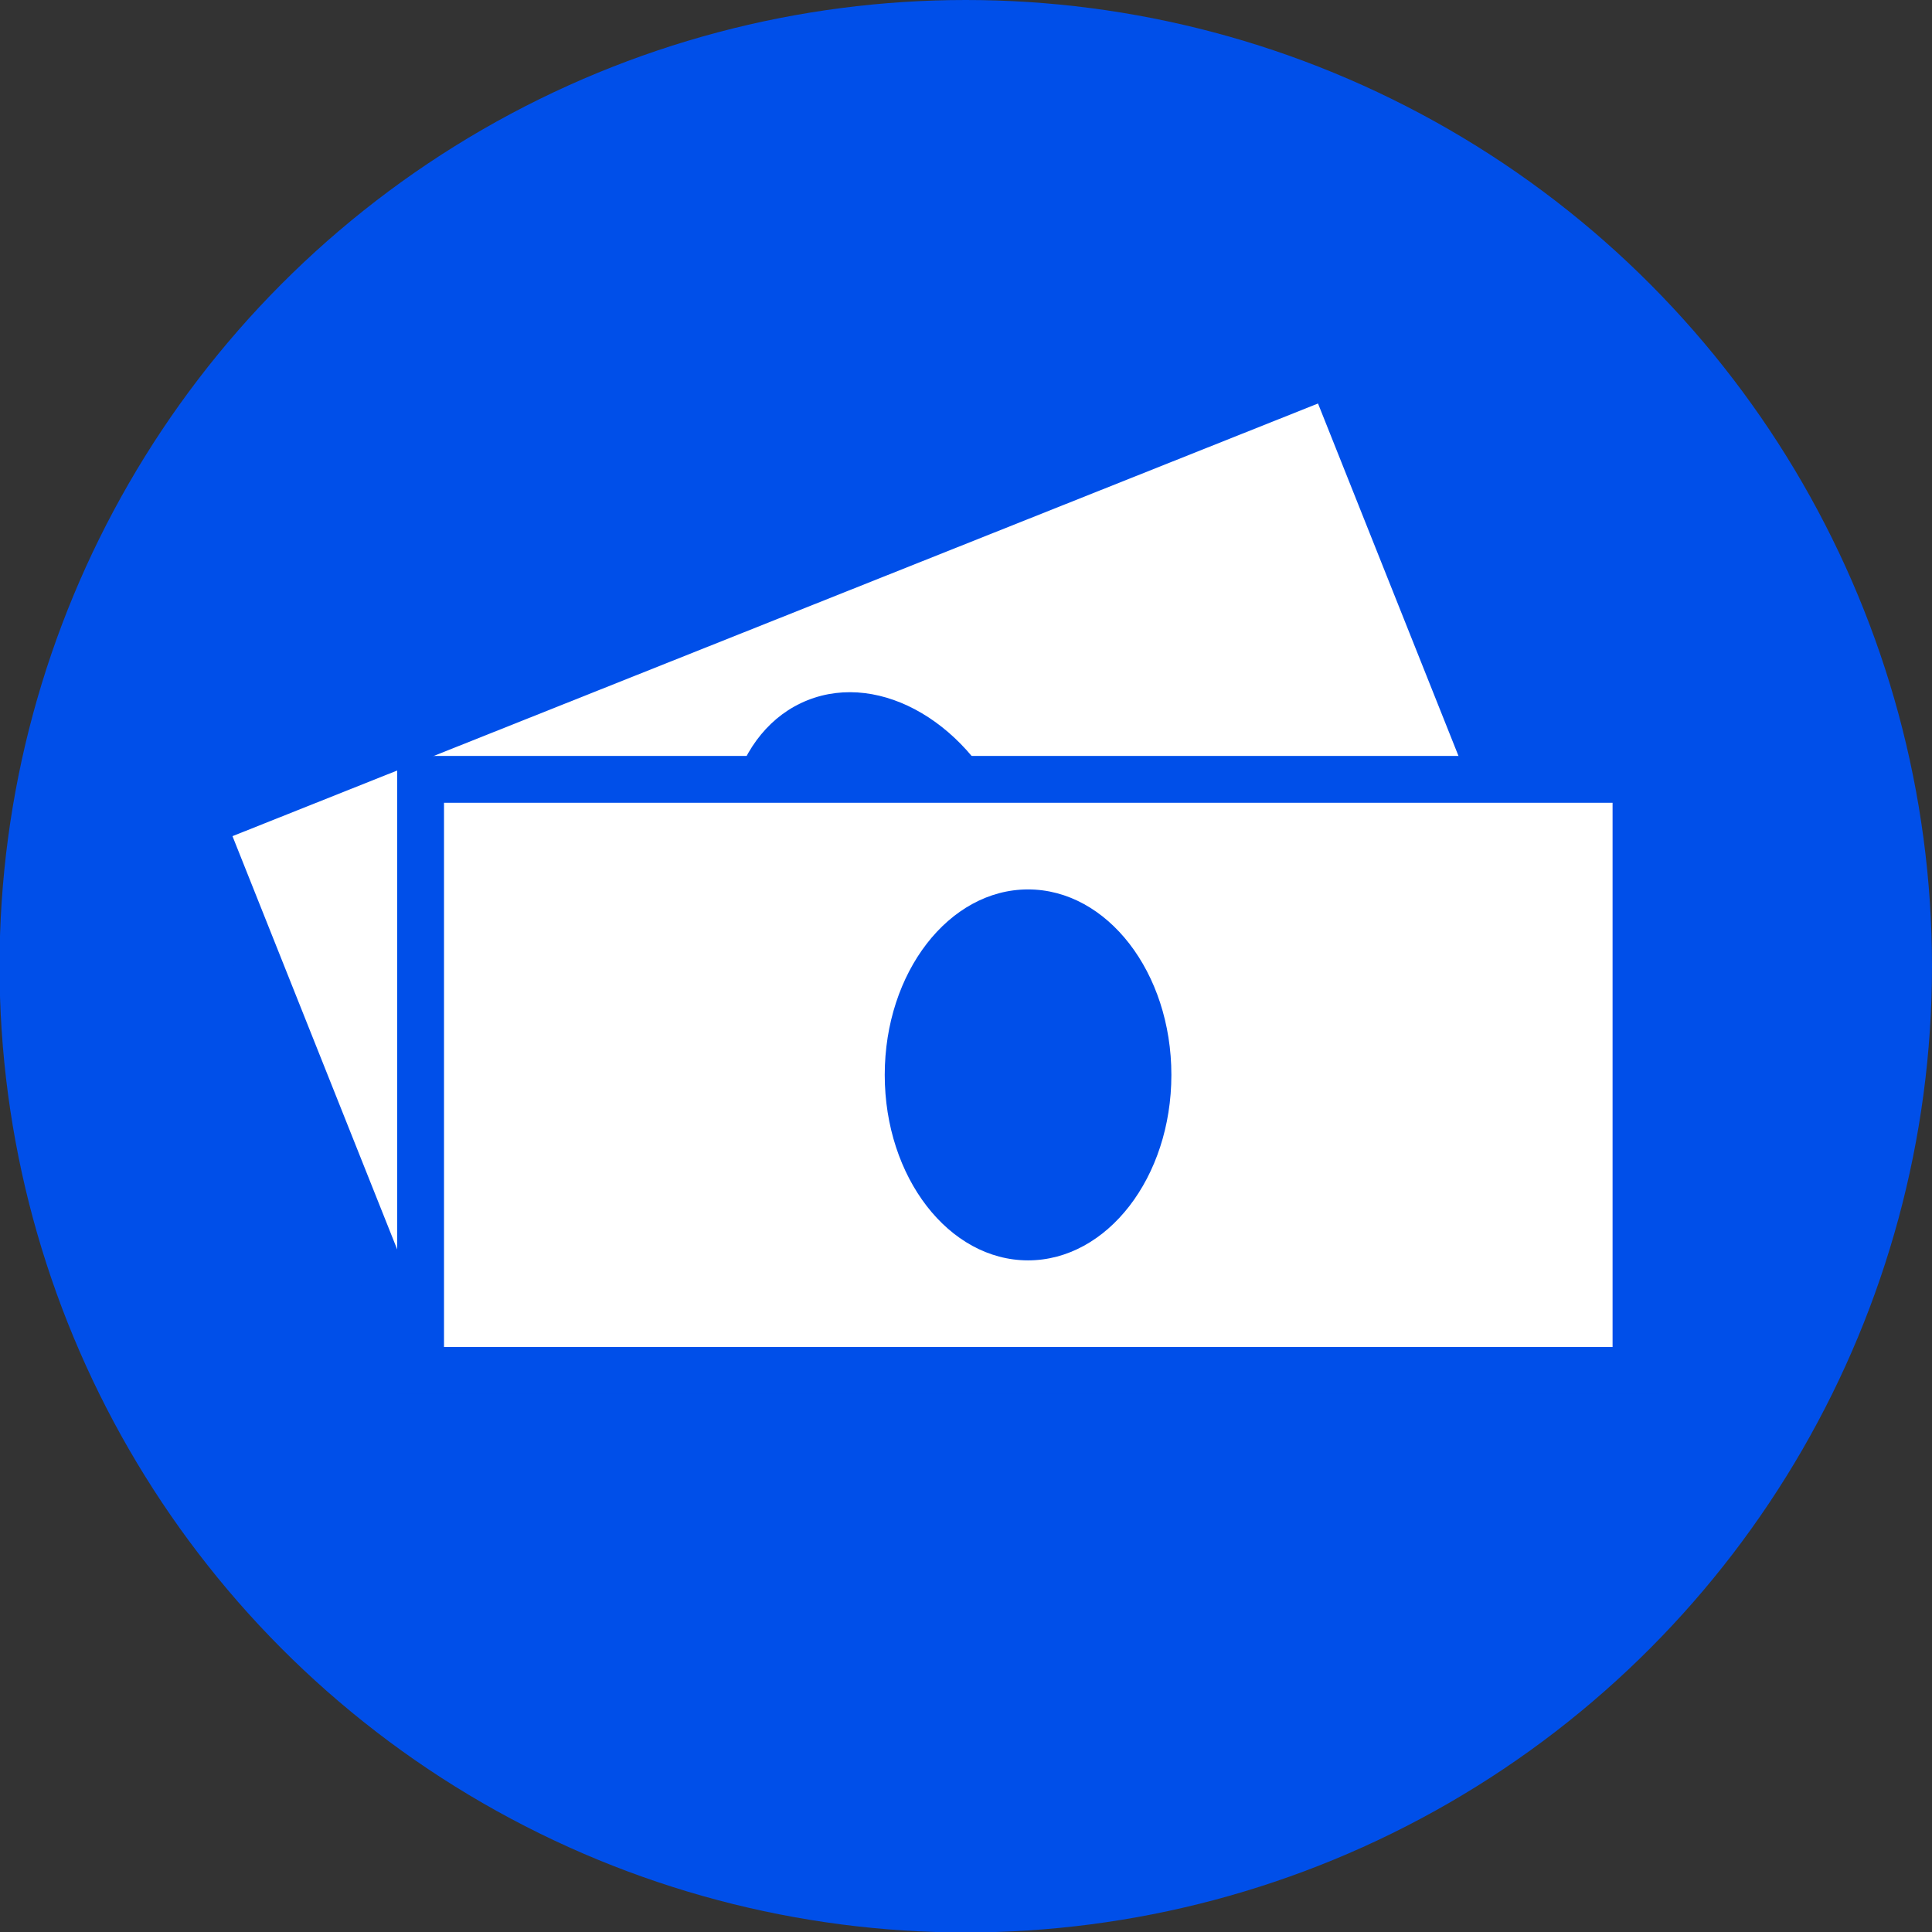 <svg id="_イヤー_2" xmlns="http://www.w3.org/2000/svg" viewBox="0 0 41.25 41.25"><rect x="0" y="0" width="41.25" height="41.25" fill="#333333" stroke="none"/><defs><style>.cls-1{fill:#004fe9}.cls-2{fill:#fff;stroke:#004fe9;stroke-miterlimit:10}</style></defs><g id="_ザイン"><g><circle class="cls-1" cx="20.62" cy="20.63" r="20.63"/><g><g><rect class="cls-2" x="5.73" y="12.32" width="25.95" height="12.62" transform="rotate(-21.73 18.707 18.635)"/><ellipse class="cls-1" cx="18.71" cy="18.63" rx="3.06" ry="3.96" transform="rotate(-21.73 18.707 18.635)"/></g><g><rect class="cls-2" x="8.98" y="16.64" width="25.95" height="12.62"/><ellipse class="cls-1" cx="21.95" cy="22.95" rx="3.06" ry="3.96"/></g></g></g></g></svg>